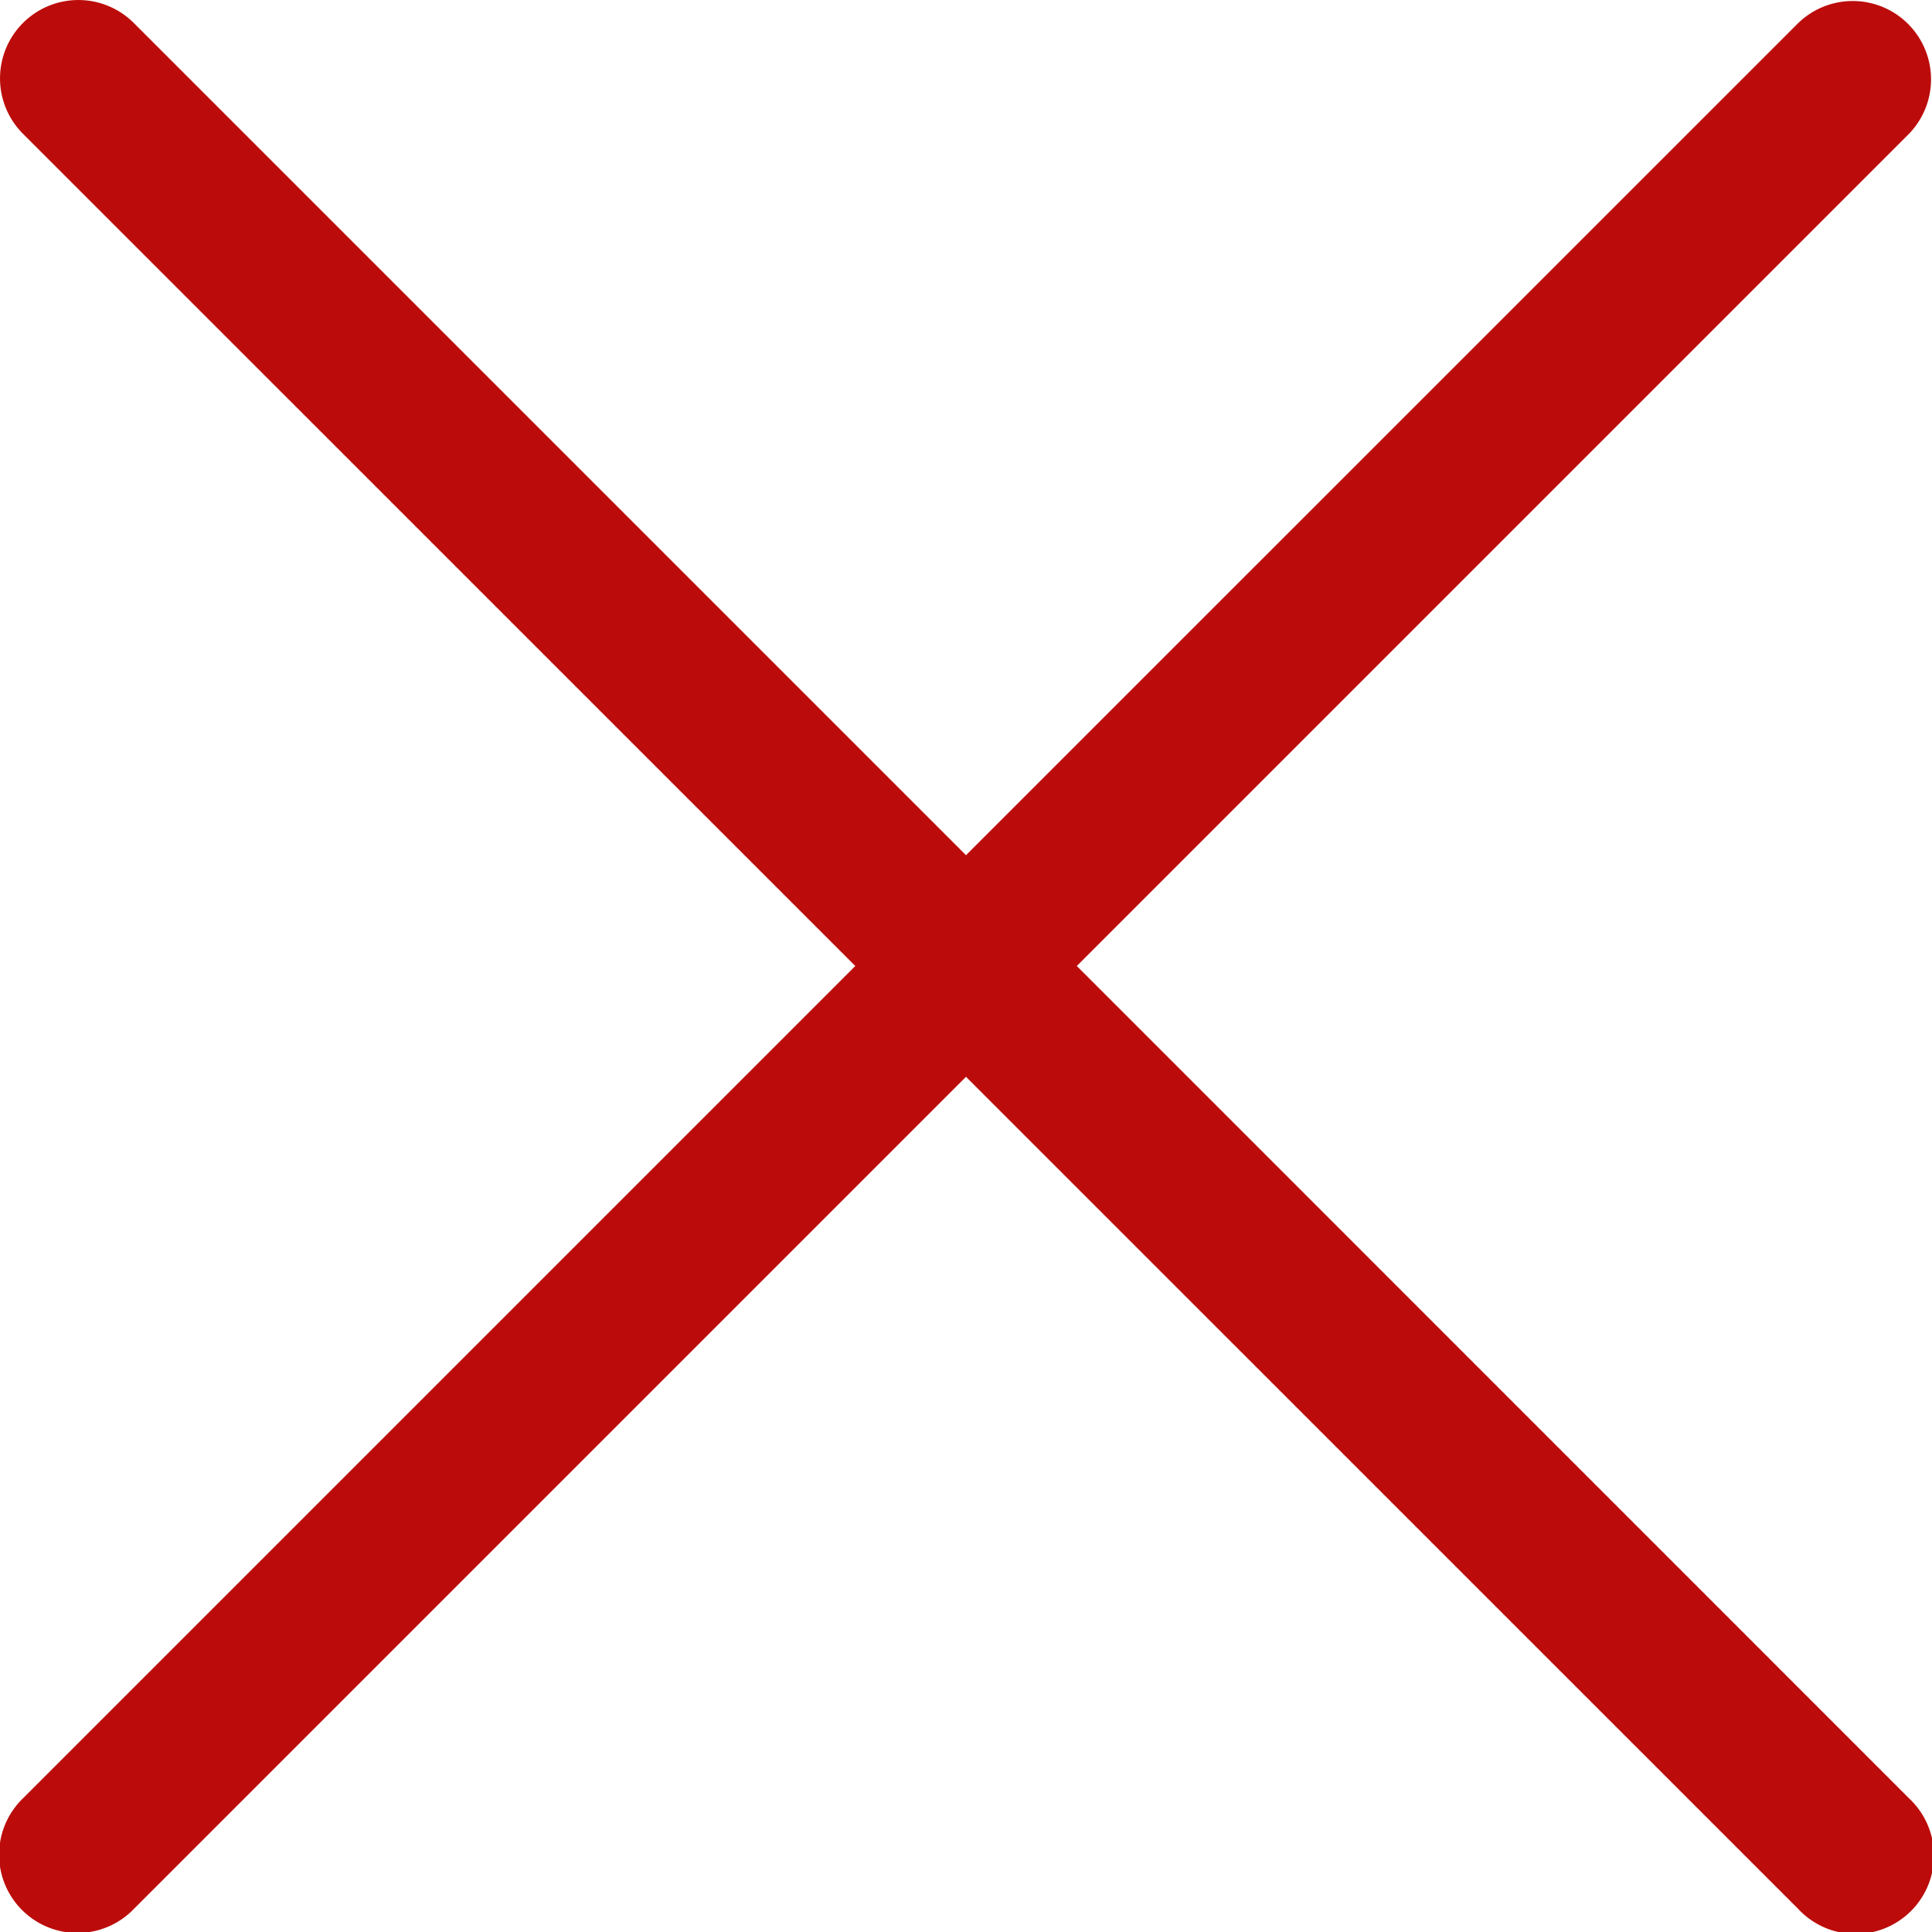 <svg xmlns="http://www.w3.org/2000/svg" width="18.5" height="18.5" viewBox="0 0 18.5 18.5"><g id="Gruppe_297" data-name="Gruppe 297" transform="translate(21564 53.238)"><path id="Vereinigungsmenge_1" data-name="Vereinigungsmenge 1" d="M17.22,18.28,9.25,10.311,1.281,18.28A.75.75,0,1,1,.22,17.22l7.97-7.97L.22,1.281A.75.75,0,0,1,1.281.22L9.25,8.189,17.22.22a.75.75,0,0,1,1.06,1.061L10.311,9.25l7.969,7.97a.75.75,0,1,1-1.06,1.06Z" transform="translate(-21564 -53.238)" fill="#bb0c0b"></path></g></svg>